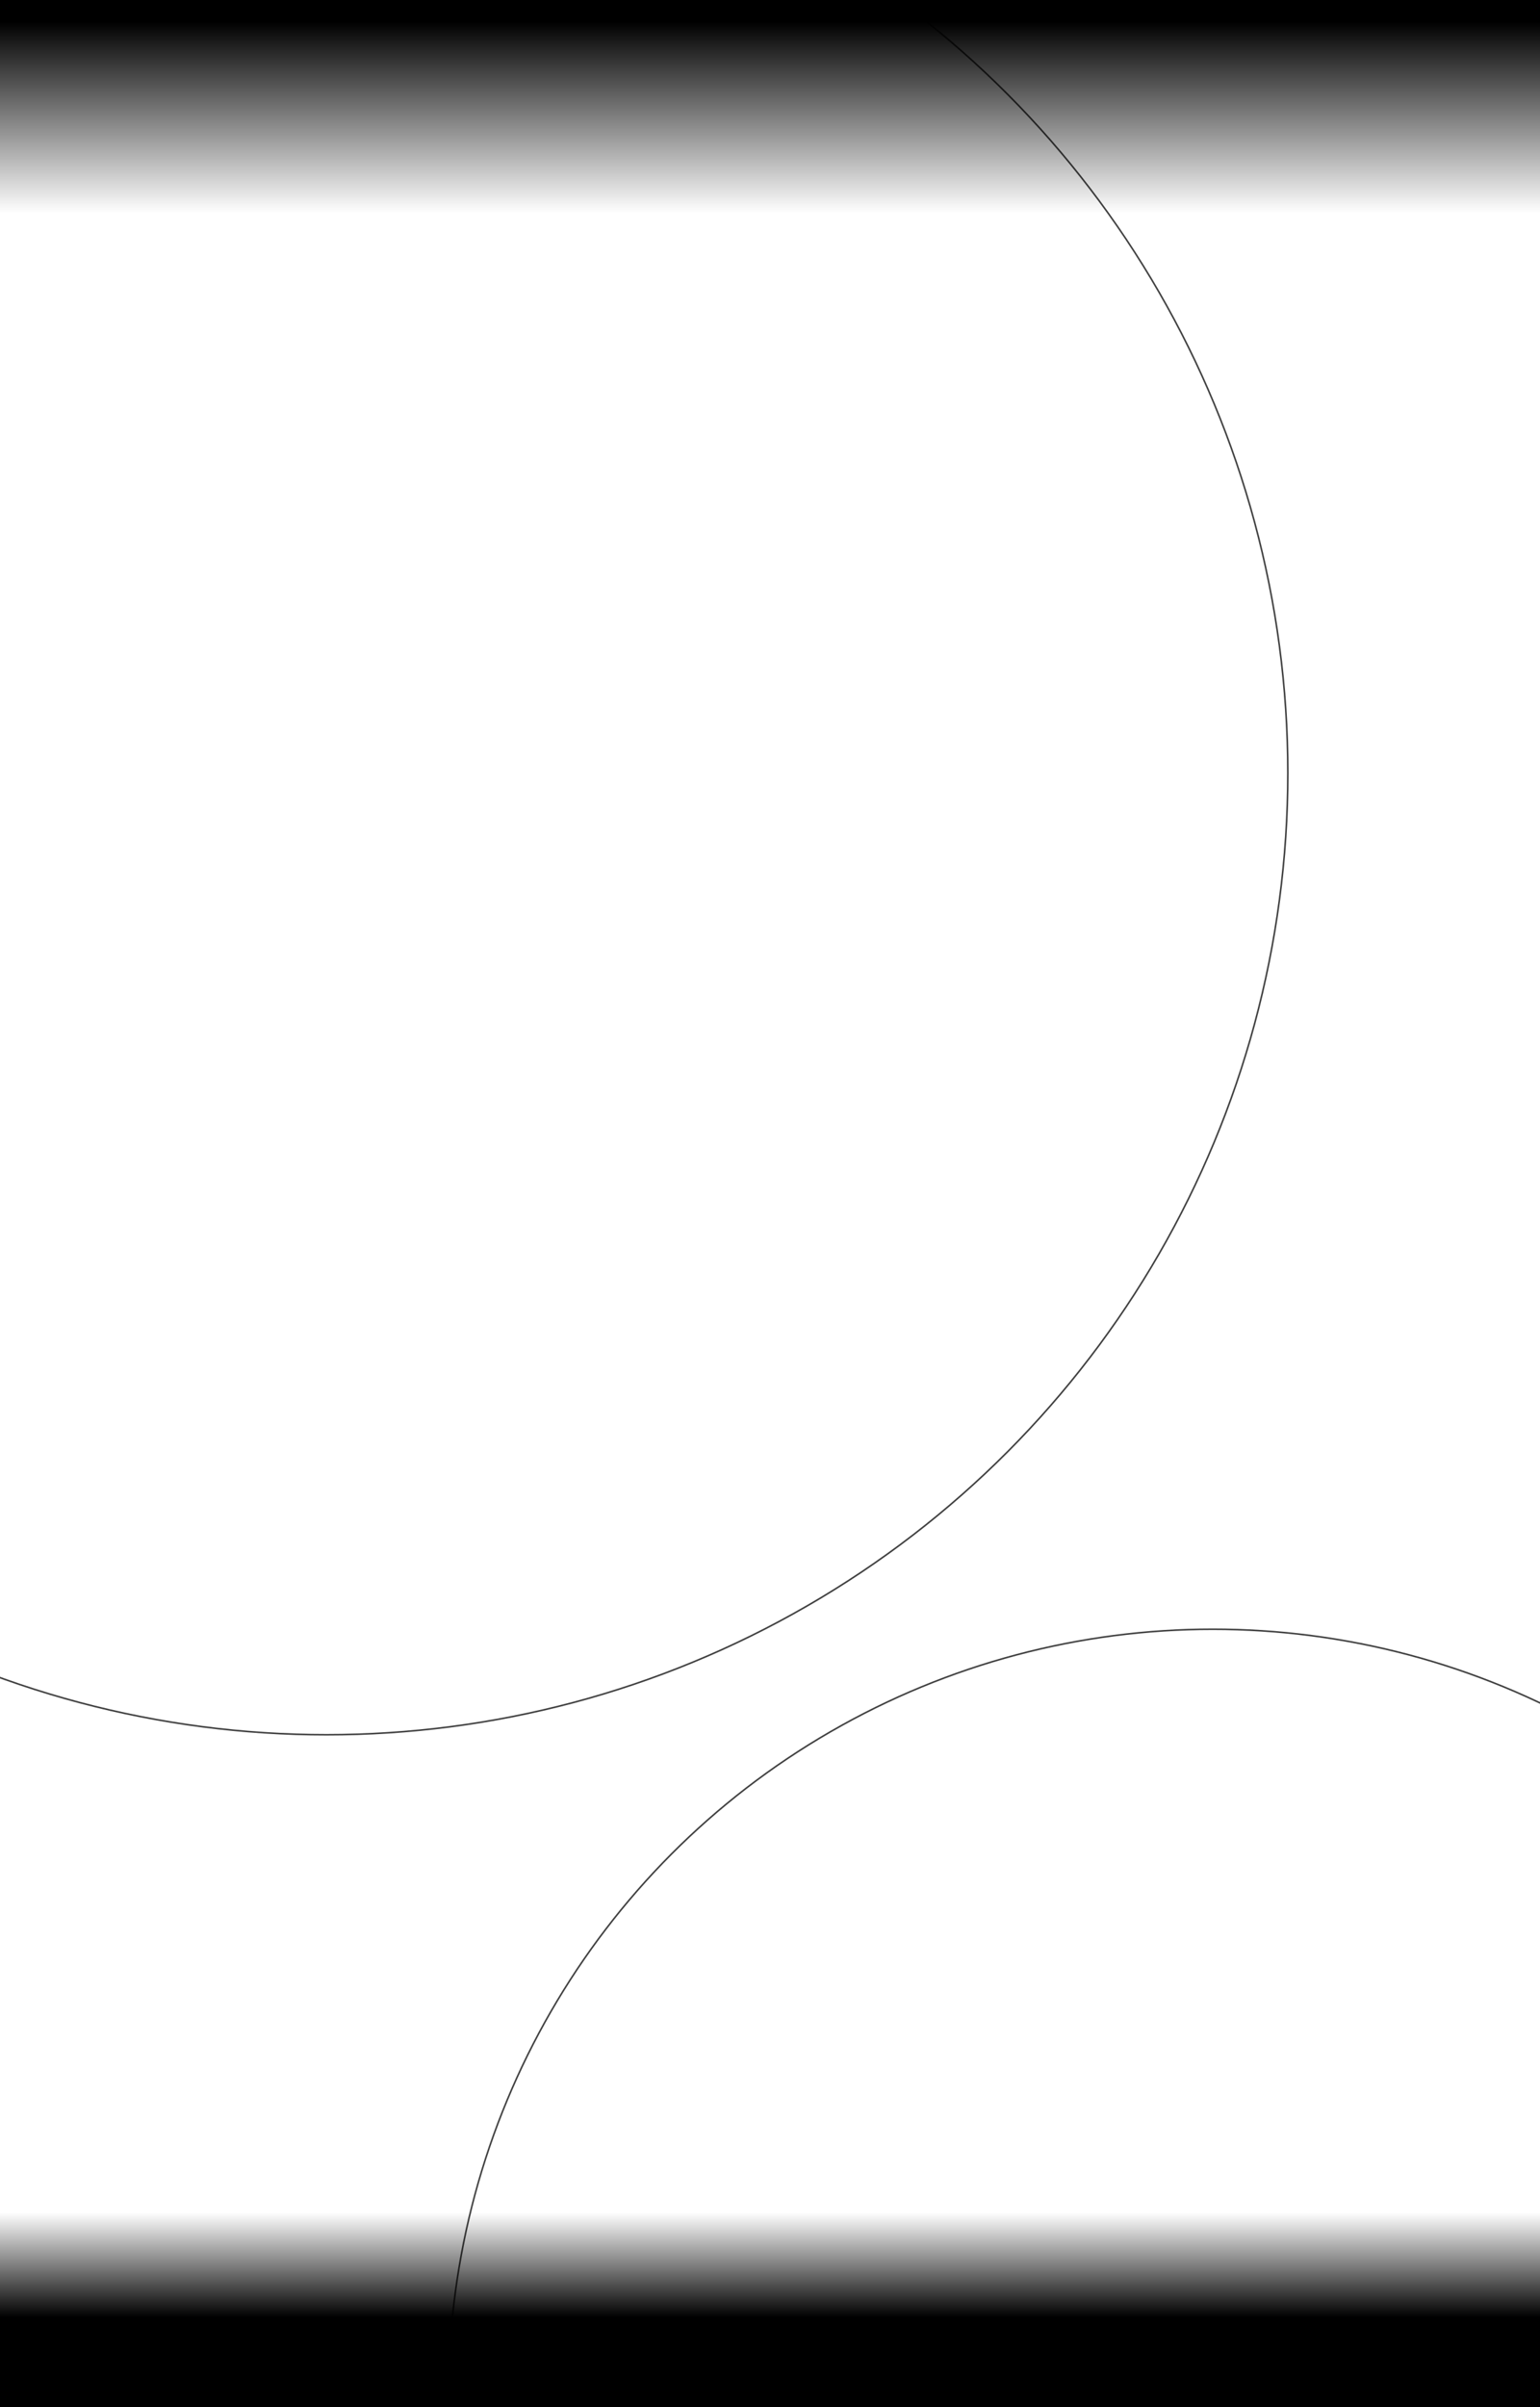 <?xml version="1.0" encoding="UTF-8"?> <!-- Generator: Adobe Illustrator 25.2.1, SVG Export Plug-In . SVG Version: 6.00 Build 0) --> <svg xmlns="http://www.w3.org/2000/svg" xmlns:xlink="http://www.w3.org/1999/xlink" version="1.1" id="Layer_1" x="0px" y="0px" viewBox="0 0 1920 3000" style="enable-background:new 0 0 1920 3000;" xml:space="preserve"> <style type="text/css"> .st0{display:none;} .st1{fill:none;stroke:#404040;stroke-width:2;stroke-linecap:round;stroke-linejoin:round;stroke-miterlimit:10;} .st2{fill:url(#SVGID_1_);} .st3{fill:url(#SVGID_2_);} </style> <rect class="st0" width="1920" height="1080"></rect> <g> <circle class="st1" cx="407" cy="963.4" r="1198.6"></circle> </g> <g> <circle class="st1" cx="1511.9" cy="2983.1" r="952.6"></circle> </g> <linearGradient id="SVGID_1_" gradientUnits="userSpaceOnUse" x1="960" y1="26.935" x2="960" y2="265.925"> <stop offset="0" style="stop-color:#000000"></stop> <stop offset="1" style="stop-color:#000000;stop-opacity:0"></stop> </linearGradient> <rect class="st2" width="1920" height="434.2"></rect> <linearGradient id="SVGID_2_" gradientUnits="userSpaceOnUse" x1="960" y1="2729.446" x2="960" y2="2888.21"> <stop offset="0.176" style="stop-color:#000000;stop-opacity:0"></stop> <stop offset="1" style="stop-color:#000000"></stop> </linearGradient> <rect y="2711.6" class="st3" width="1920" height="288.4"></rect> </svg> 